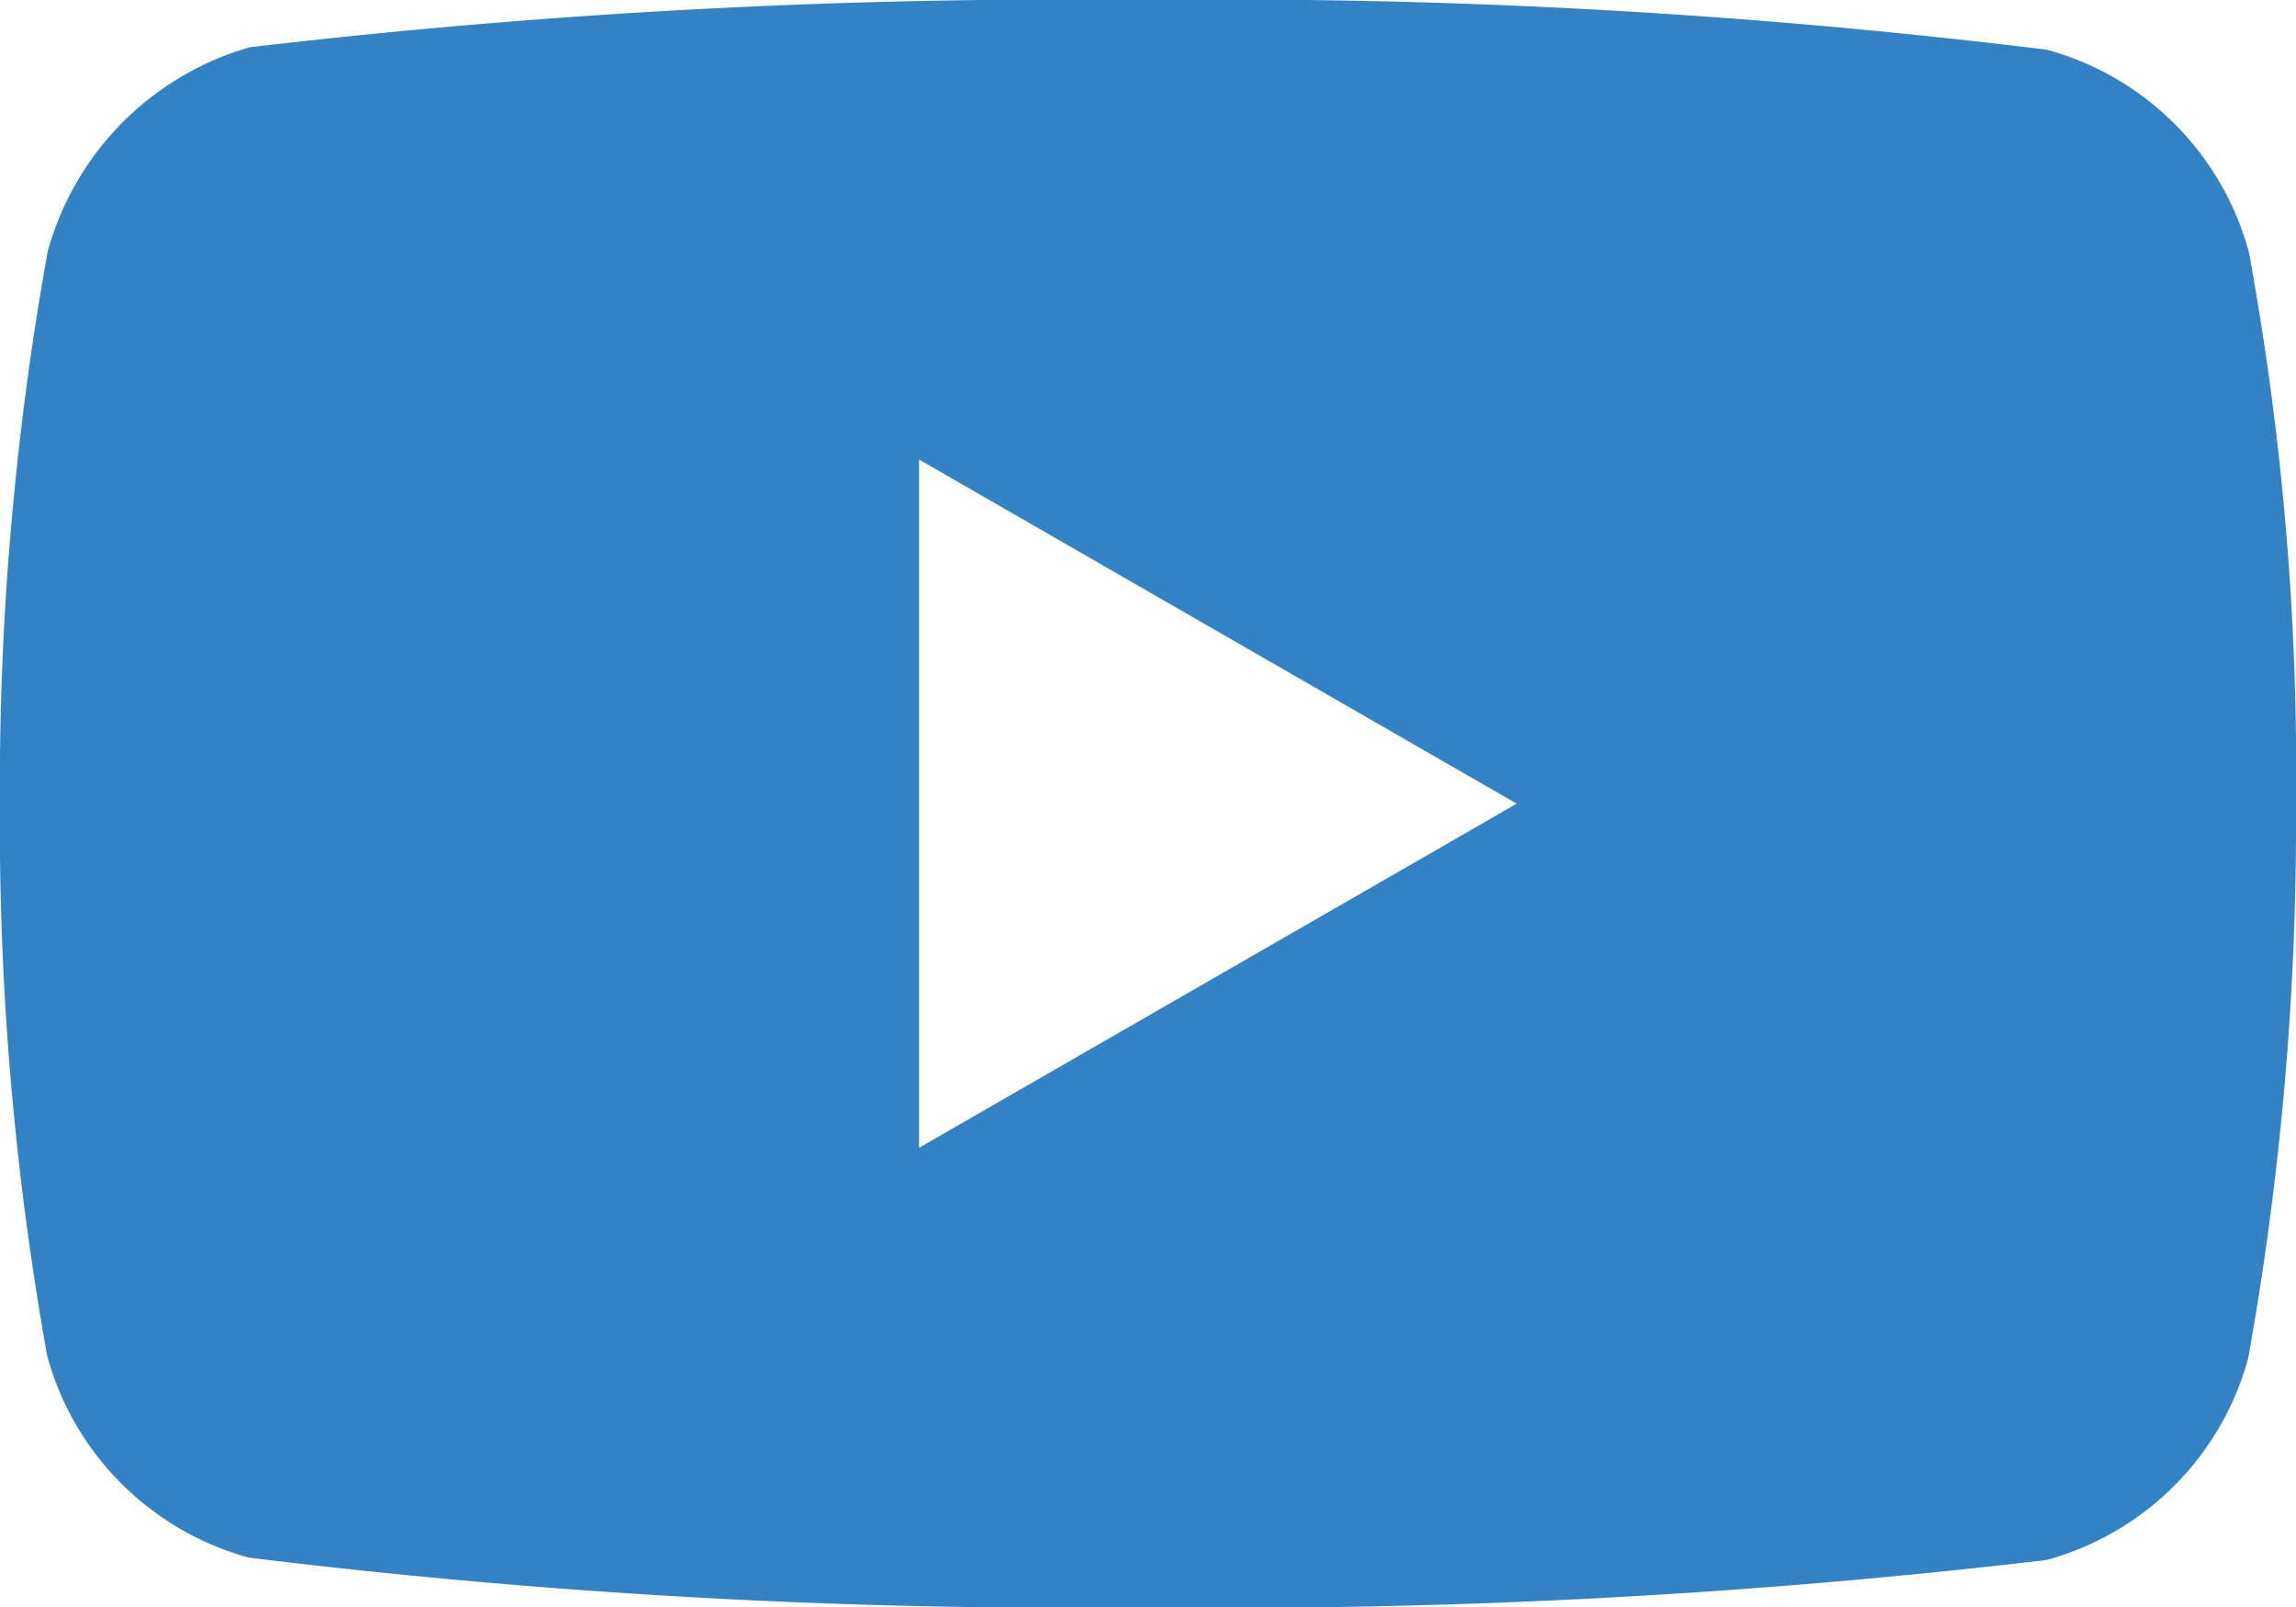 <svg xmlns="http://www.w3.org/2000/svg" width="18.199" height="12.742" viewBox="0 0 18.199 12.742">
  <path id="youtube_2_" data-name="youtube (2)" d="M17.825-4.088a2.28,2.28,0,0,0-1.6-1.6A53.27,53.27,0,0,0,9.1-6.082a55.345,55.345,0,0,0-7.121.375,2.326,2.326,0,0,0-1.6,1.619A24.024,24.024,0,0,0,0,.289,23.936,23.936,0,0,0,.375,4.666a2.28,2.28,0,0,0,1.6,1.6A53.366,53.366,0,0,0,9.1,6.66a55.345,55.345,0,0,0,7.121-.375,2.28,2.28,0,0,0,1.6-1.6A24.032,24.032,0,0,0,18.2.3a22.8,22.8,0,0,0-.375-4.392ZM7.286,3.017V-2.439L12.023.289Zm0,0" transform="translate(-0.001 6.082)" fill="#3382c4"/>
</svg>
